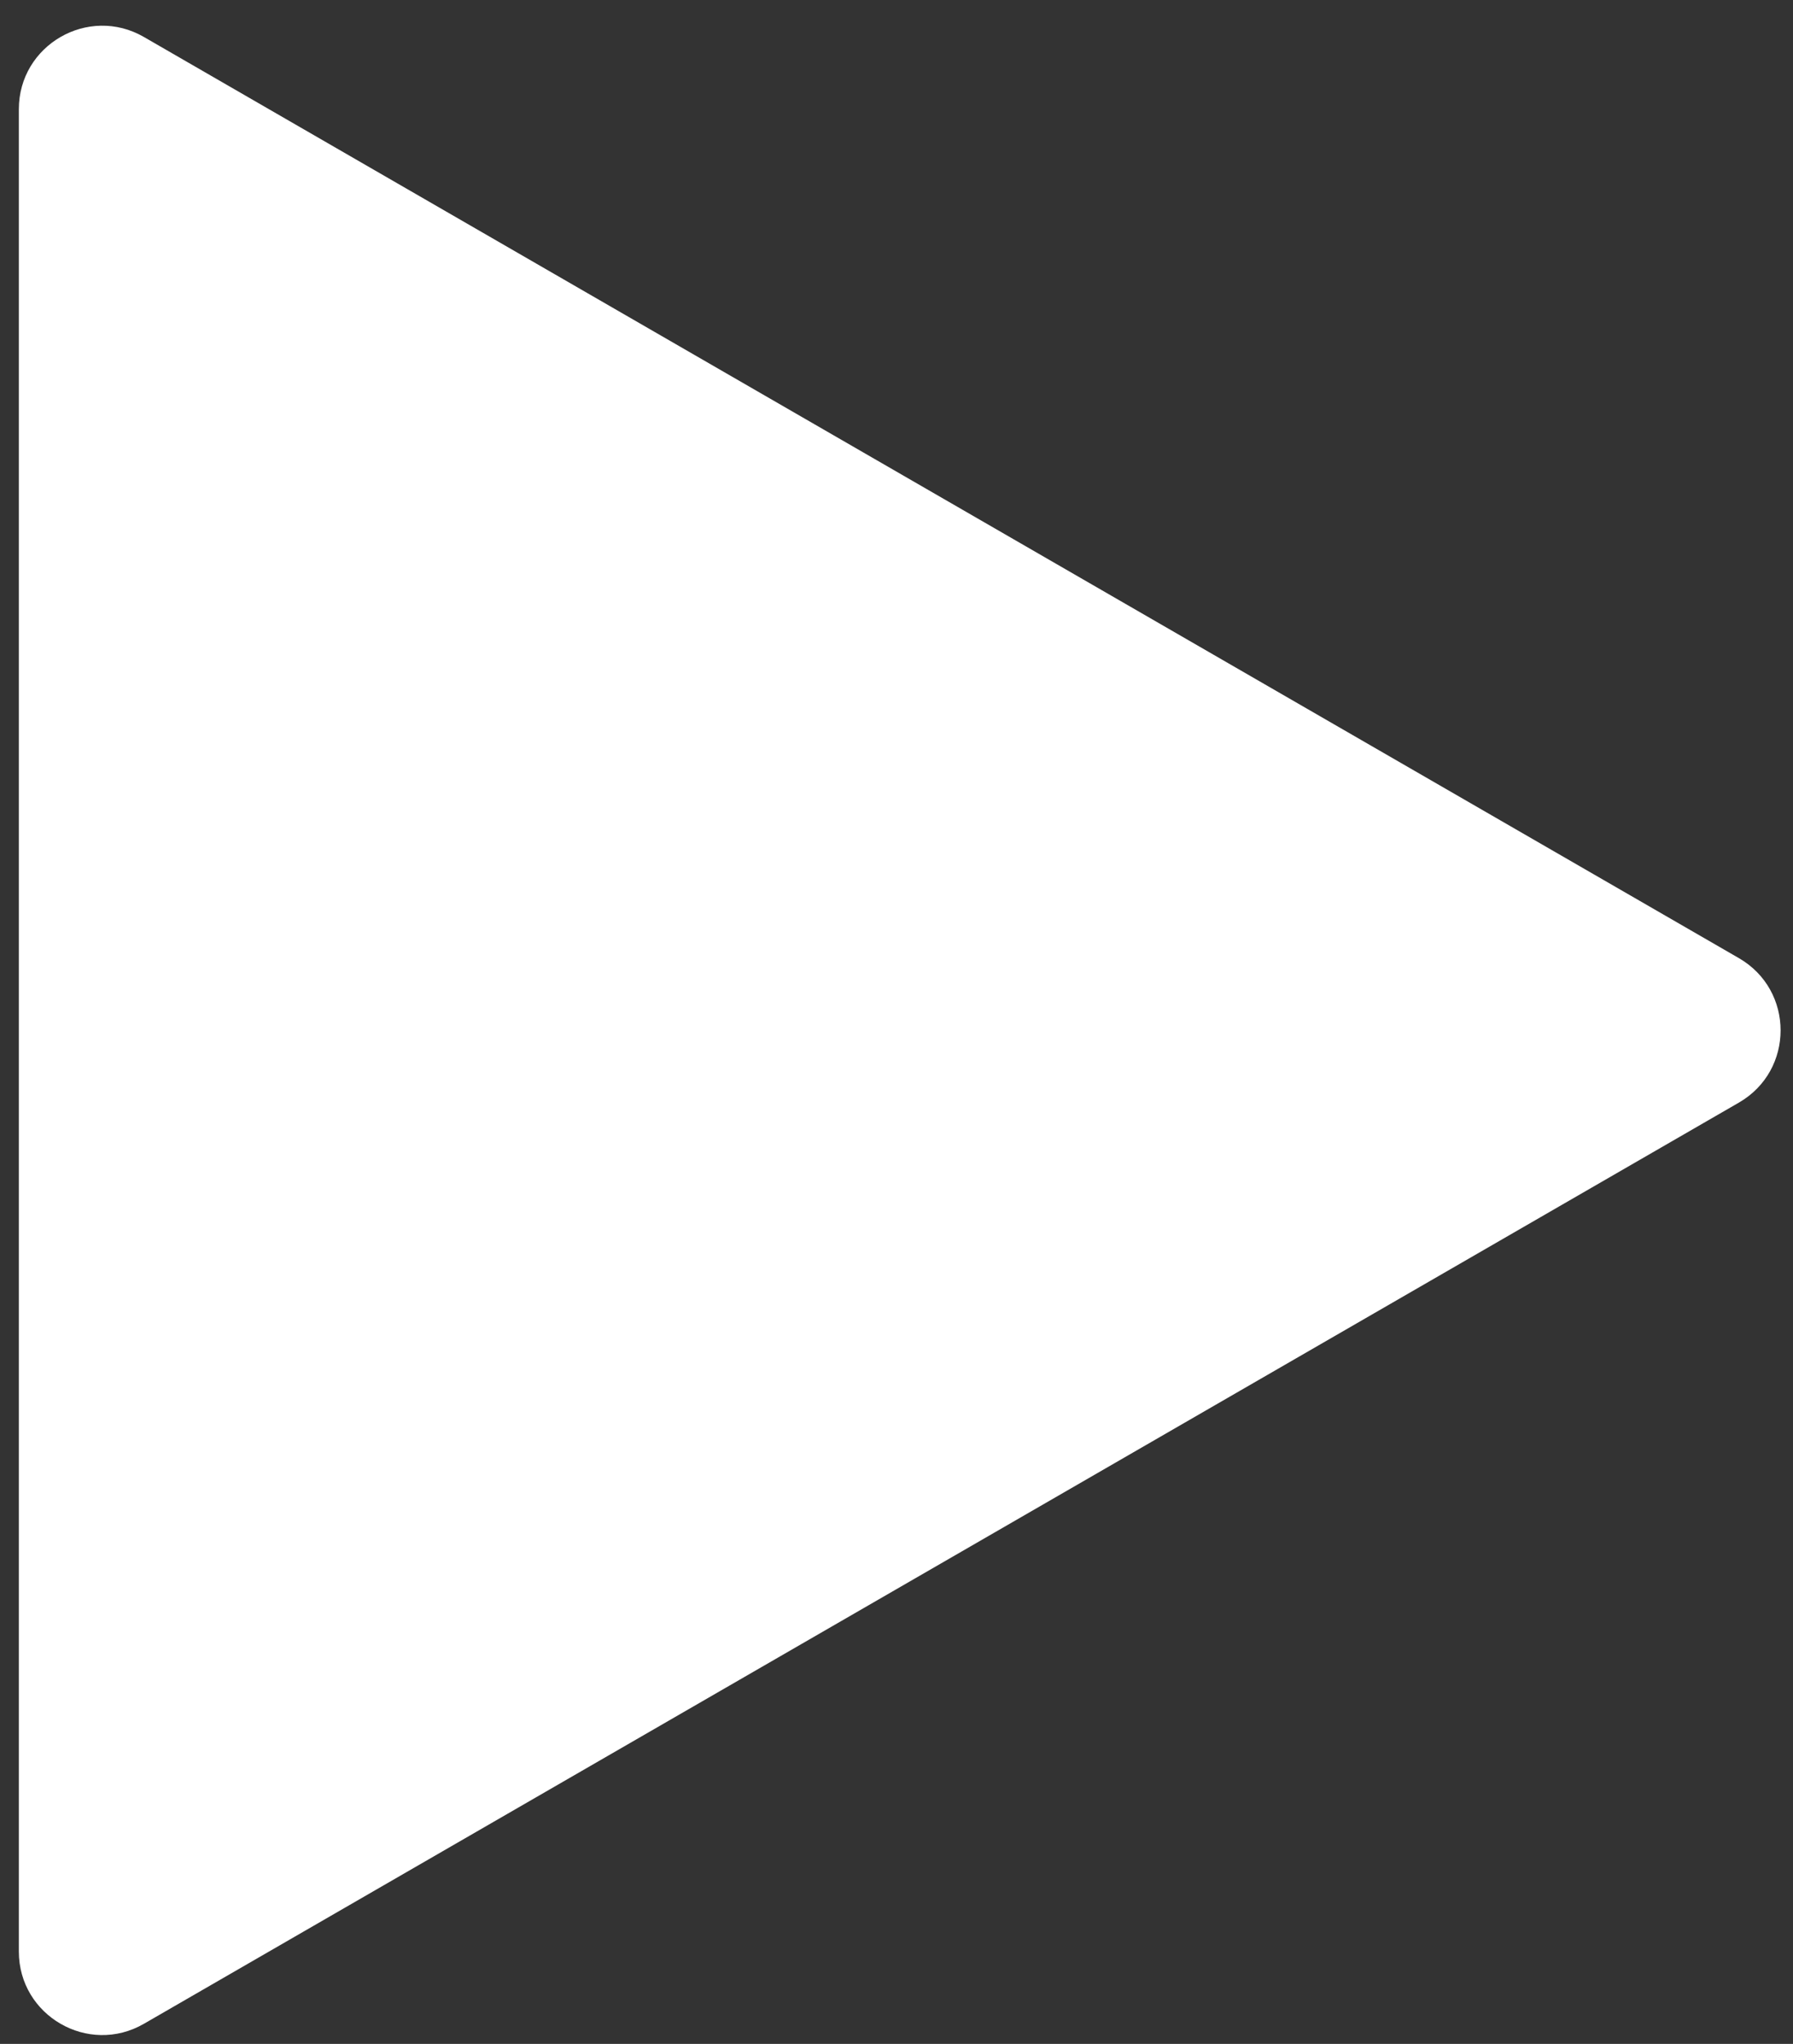 <?xml version="1.0" encoding="UTF-8"?> <svg xmlns="http://www.w3.org/2000/svg" width="43" height="49" viewBox="0 0 43 49" fill="none"><rect x="0" y="0" width="43" height="49" fill="#333333" stroke="none"/><path d="M3.452 48.518C2.119 49.288 0.452 48.325 0.452 46.786L0.452 2.619C0.452 1.079 2.119 0.117 3.452 0.887L41.702 22.97C43.036 23.74 43.036 25.665 41.702 26.434L3.452 48.518Z" fill="white"></path></svg> 